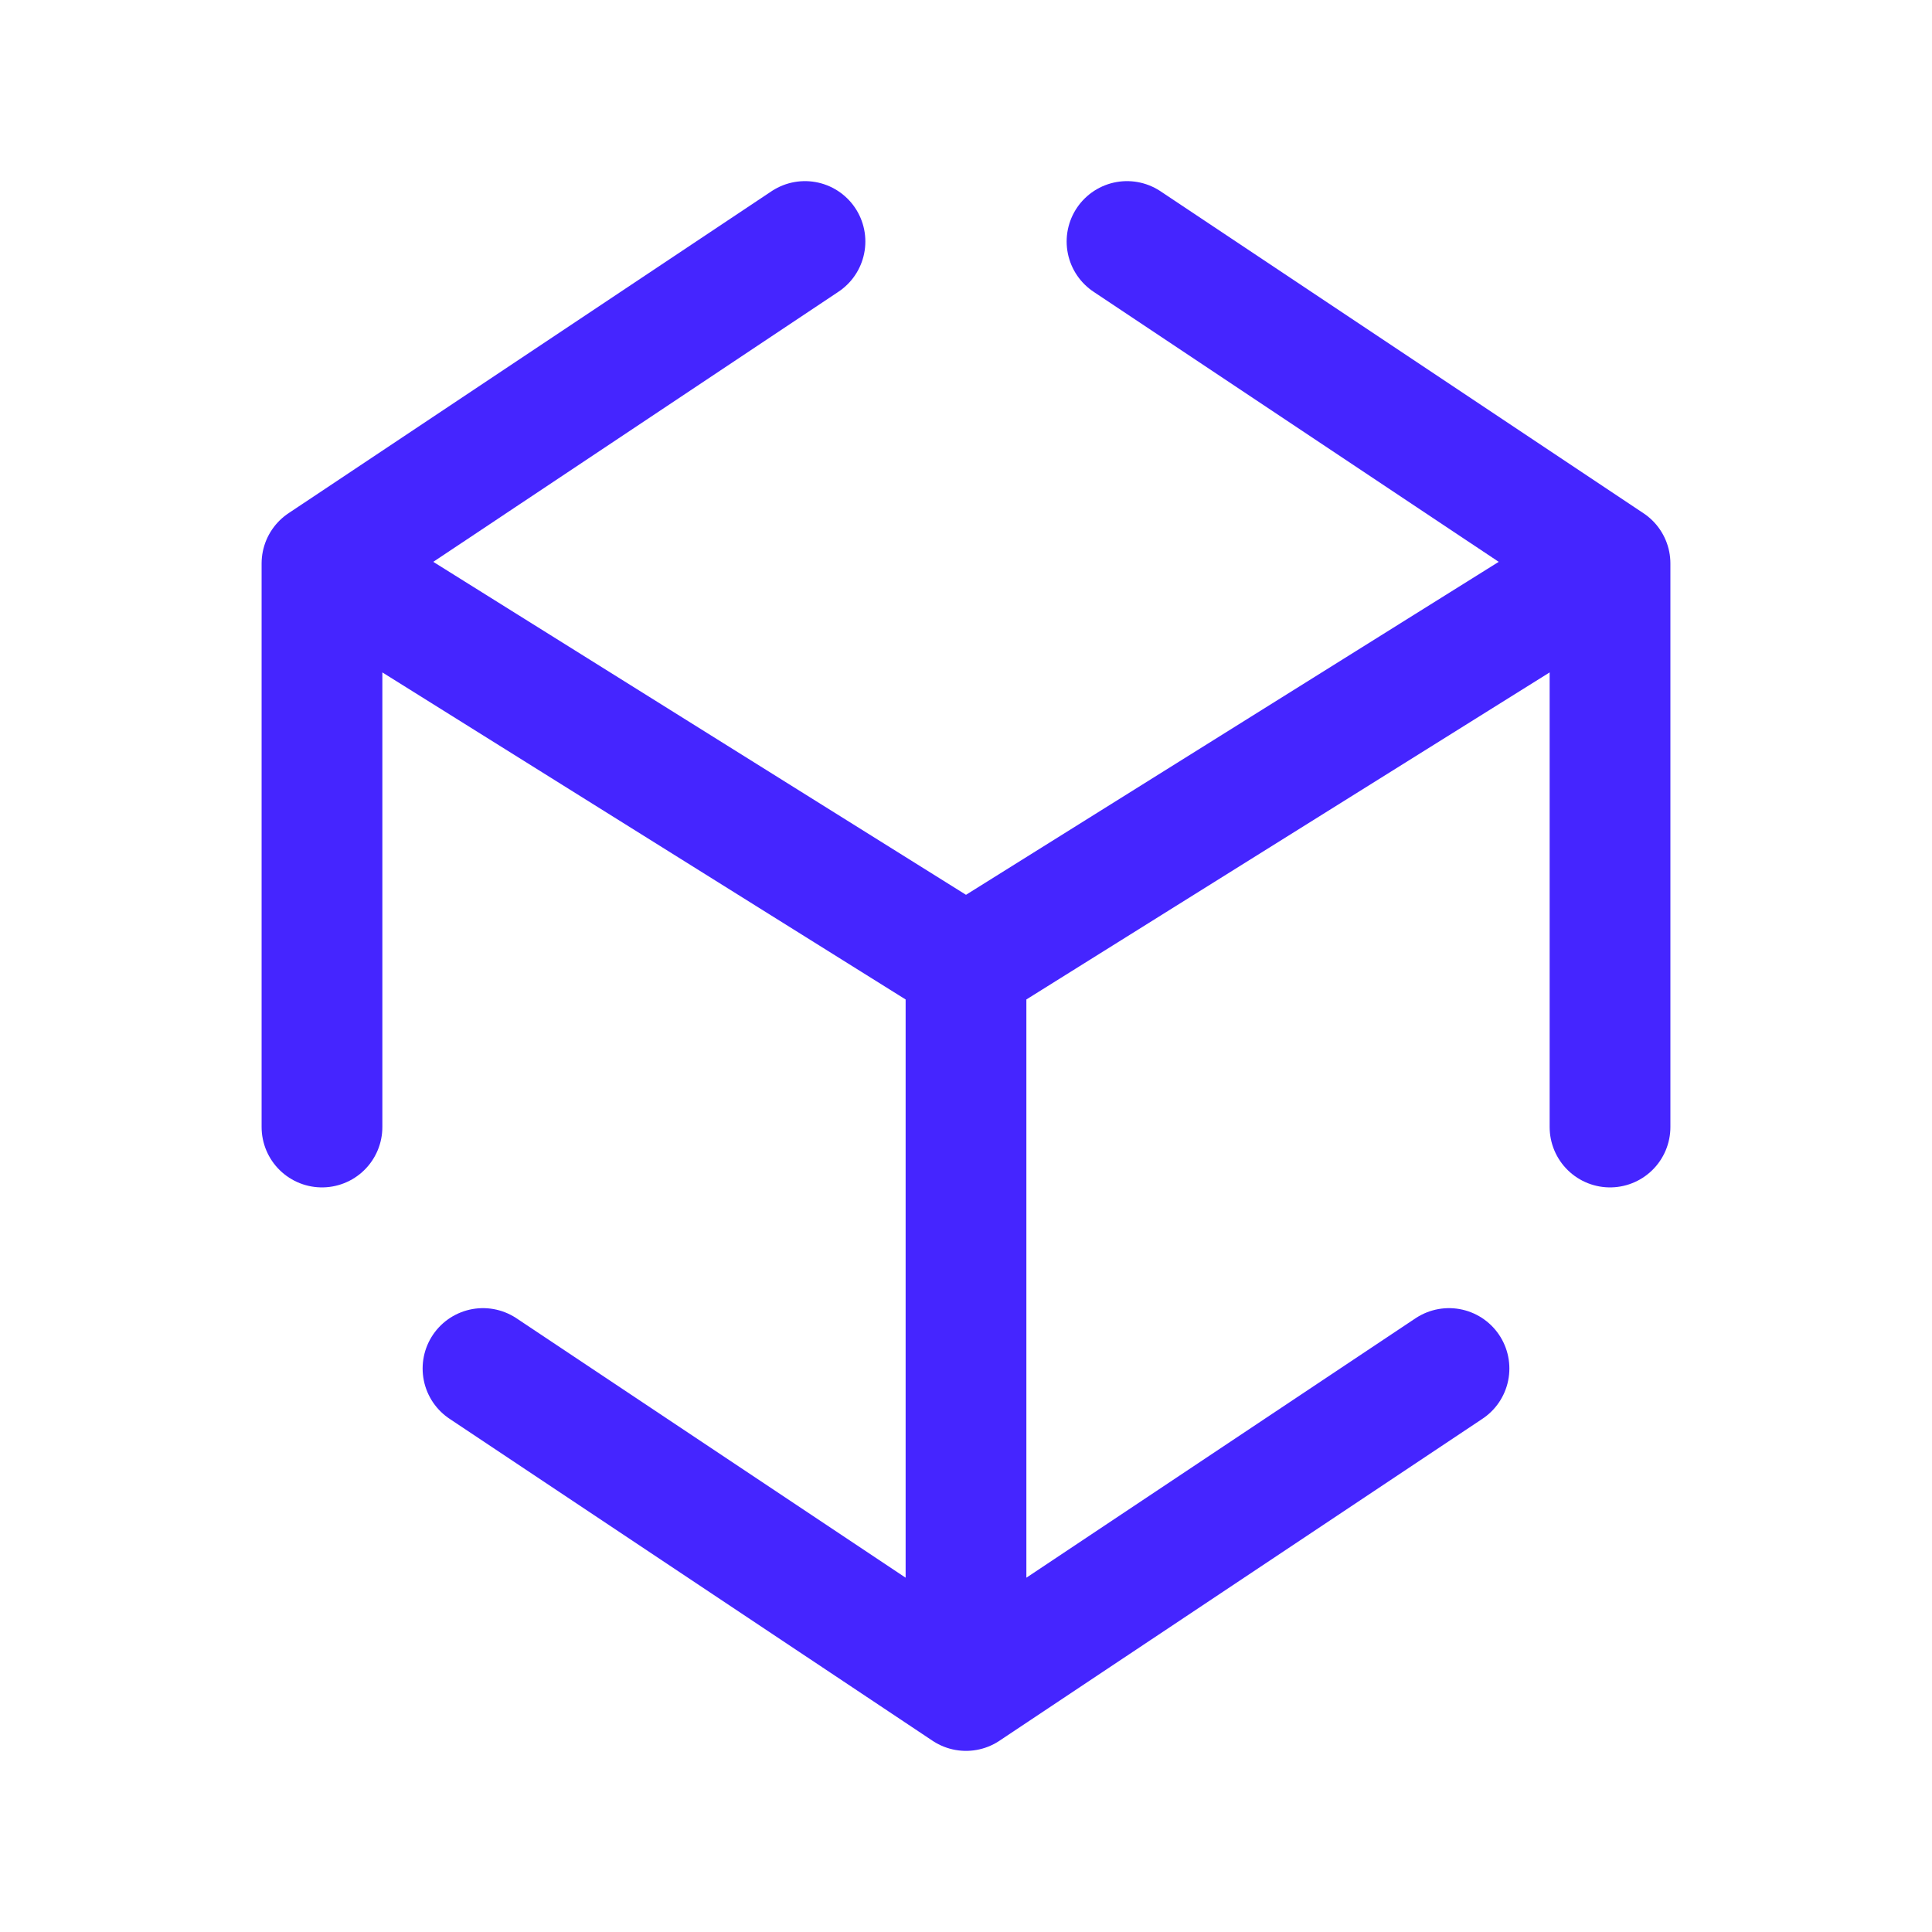 <svg width="32" height="32" viewBox="0 0 32 32" fill="none" xmlns="http://www.w3.org/2000/svg">
<path d="M18.667 4L26.667 9.333M26.667 9.333V18.667M26.667 9.333L16 16M24 22.667L16 28M16 28L8 22.667M16 28V16M5.333 18.667V9.333M5.333 9.333L13.333 4M5.333 9.333L16 16" stroke="#4525FF" stroke-width="2" stroke-linecap="round" stroke-linejoin="round"/>
</svg>

